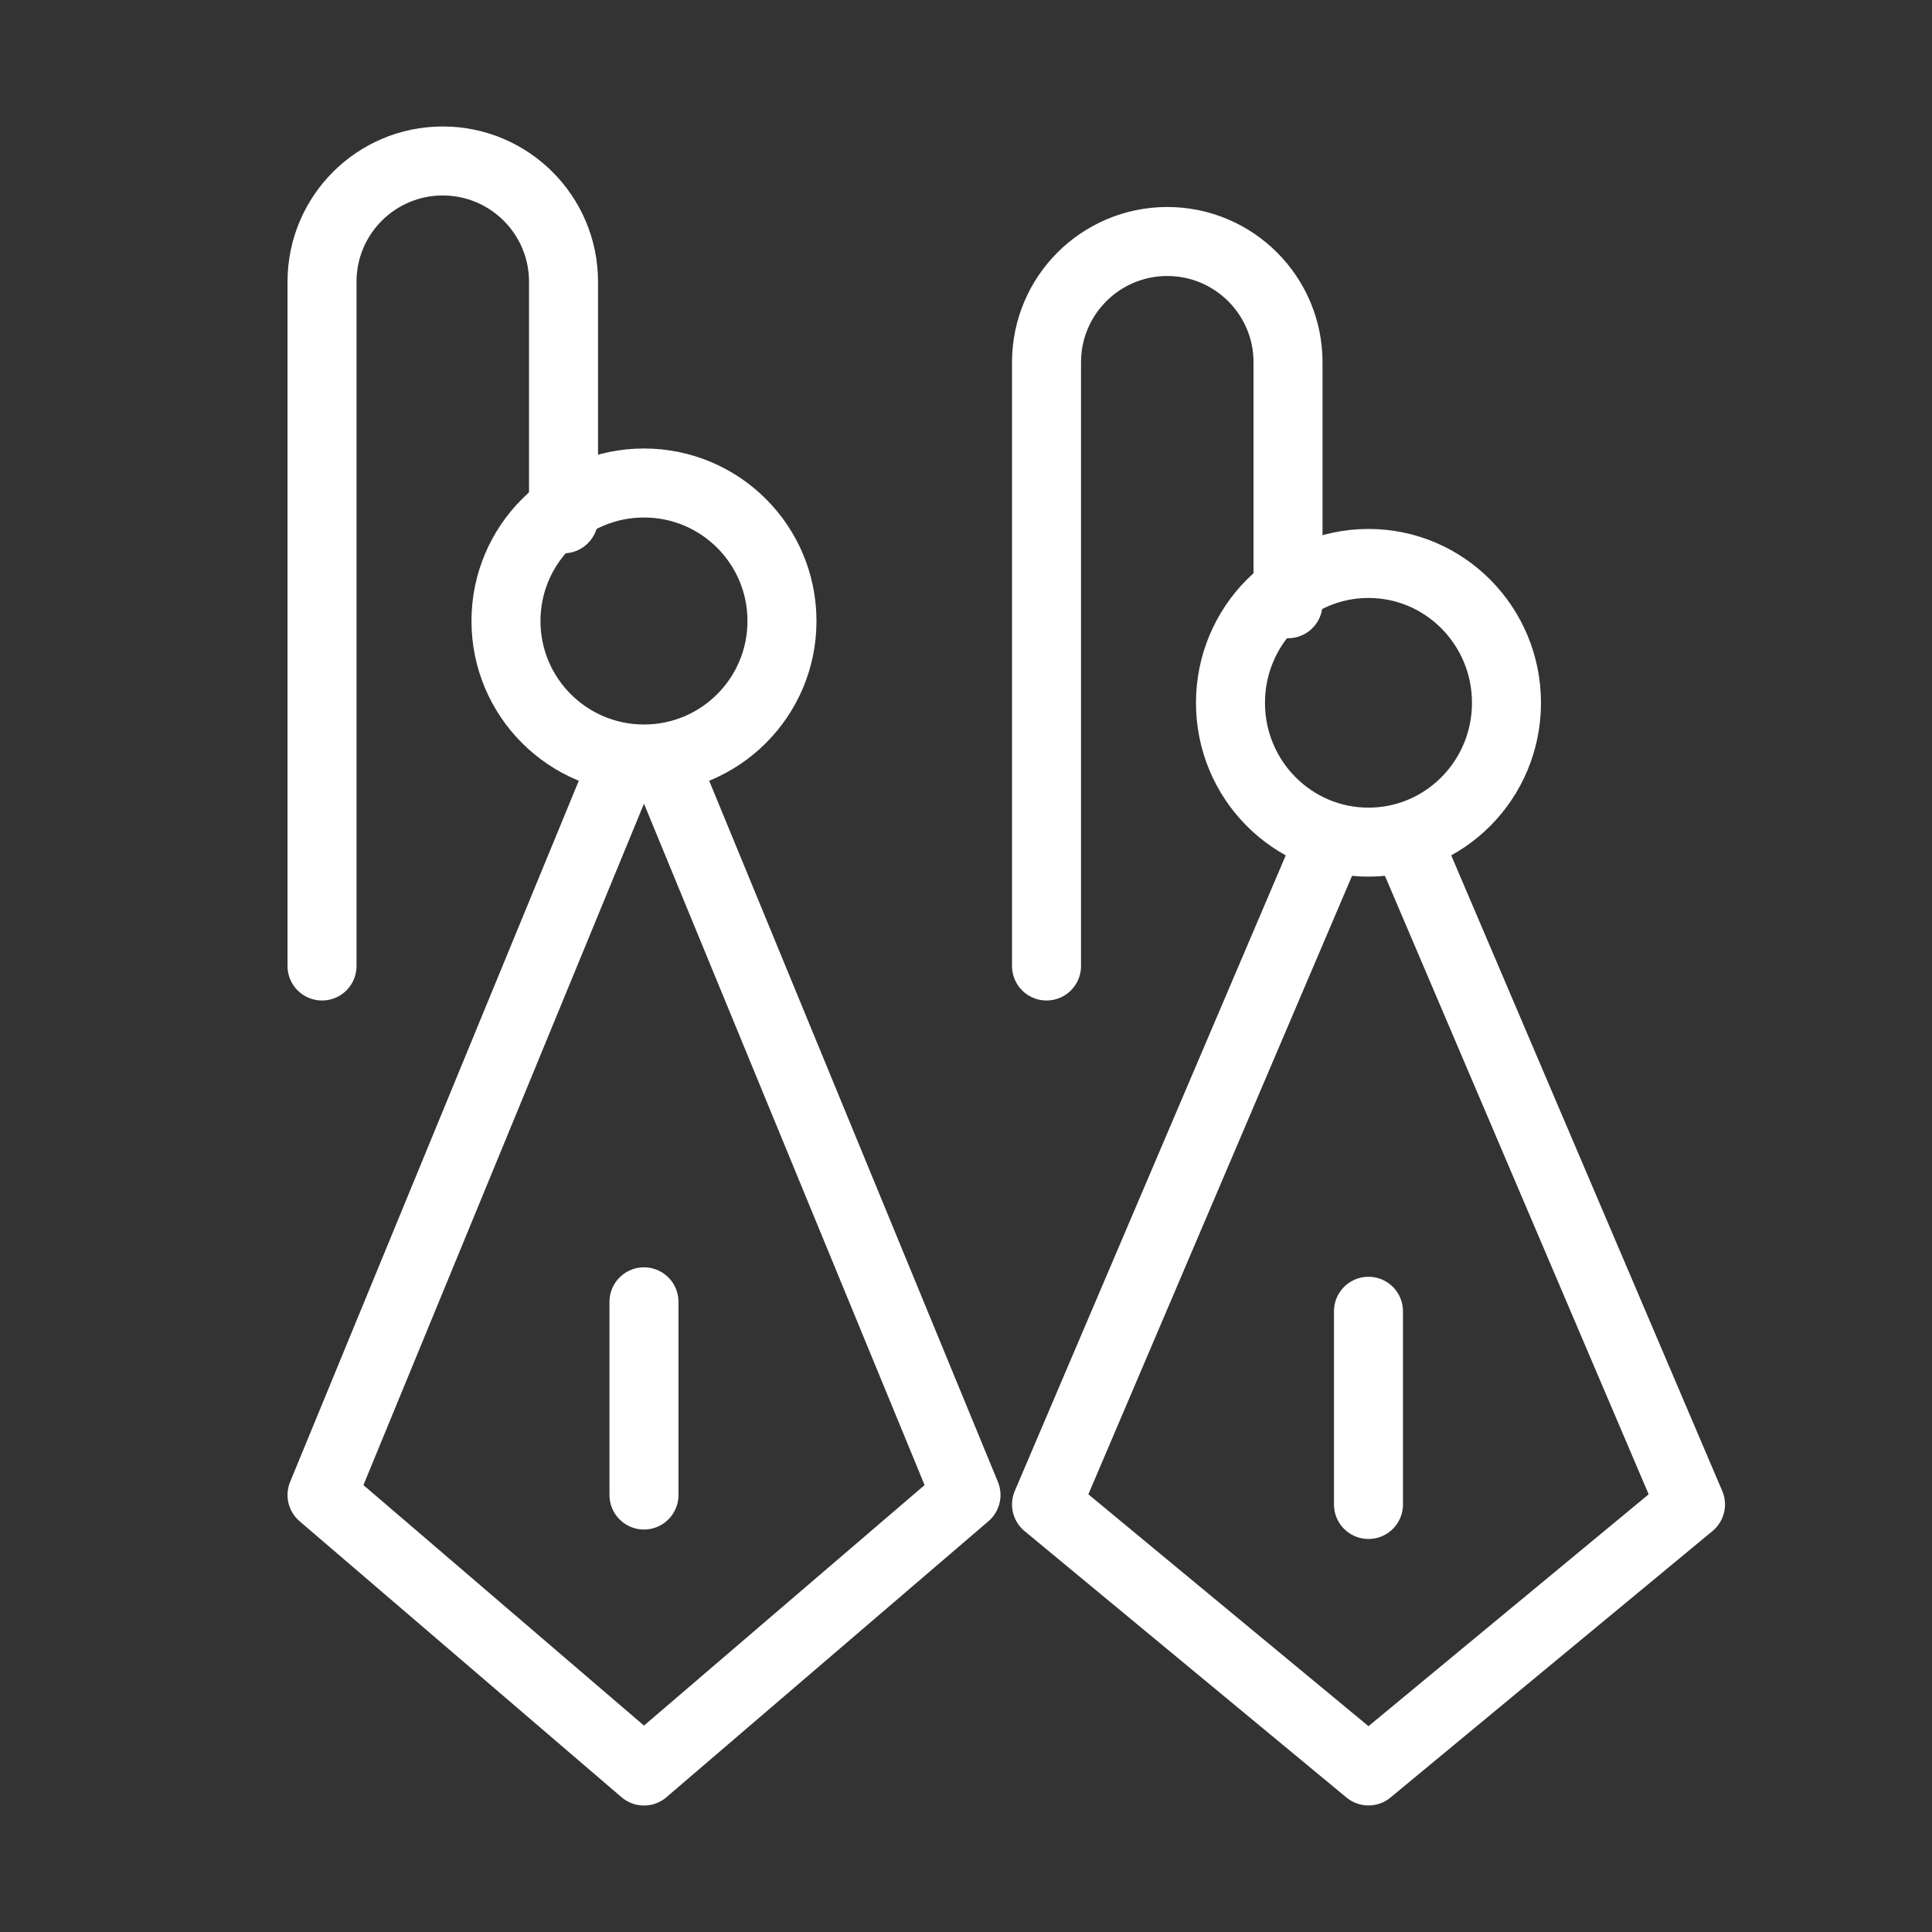 <svg width="28" height="28" viewBox="0 0 28 28" fill="none" xmlns="http://www.w3.org/2000/svg">
<rect x="0" y="0" width="28" height="28" fill="#333333" stroke="none"/>
<path d="M9.333 21.667V18.867M4.667 21.667L9.333 25.667L14 21.667L9.625 11.043H9.041L4.667 21.667ZM11.333 9C11.333 10.105 10.438 11 9.333 11C8.229 11 7.333 10.105 7.333 9C7.333 7.895 8.229 7 9.333 7C10.438 7 11.333 7.895 11.333 9Z" stroke="white" stroke-linecap="round" stroke-linejoin="round"/>
<path d="M19.278 12.161L15.167 21.804L19.833 25.666L24.5 21.804L20.407 12.205M19.833 21.804V19.004M21.833 10.186C21.833 11.301 20.938 12.205 19.833 12.205C18.729 12.205 17.833 11.301 17.833 10.186C17.833 9.071 18.729 8.166 19.833 8.166C20.938 8.166 21.833 9.071 21.833 10.186Z" stroke="white" stroke-linecap="round" stroke-linejoin="round"/>
<path d="M15.167 14V5.25C15.167 4.284 15.95 3.5 16.917 3.5V3.5C17.883 3.5 18.667 4.284 18.667 5.25V8.75" stroke="white" stroke-linecap="round" stroke-linejoin="round"/>
<path d="M4.667 14V4.083C4.667 3.117 5.45 2.333 6.417 2.333V2.333C7.383 2.333 8.167 3.117 8.167 4.083V7.519" stroke="white" stroke-linecap="round" stroke-linejoin="round"/>
</svg>
